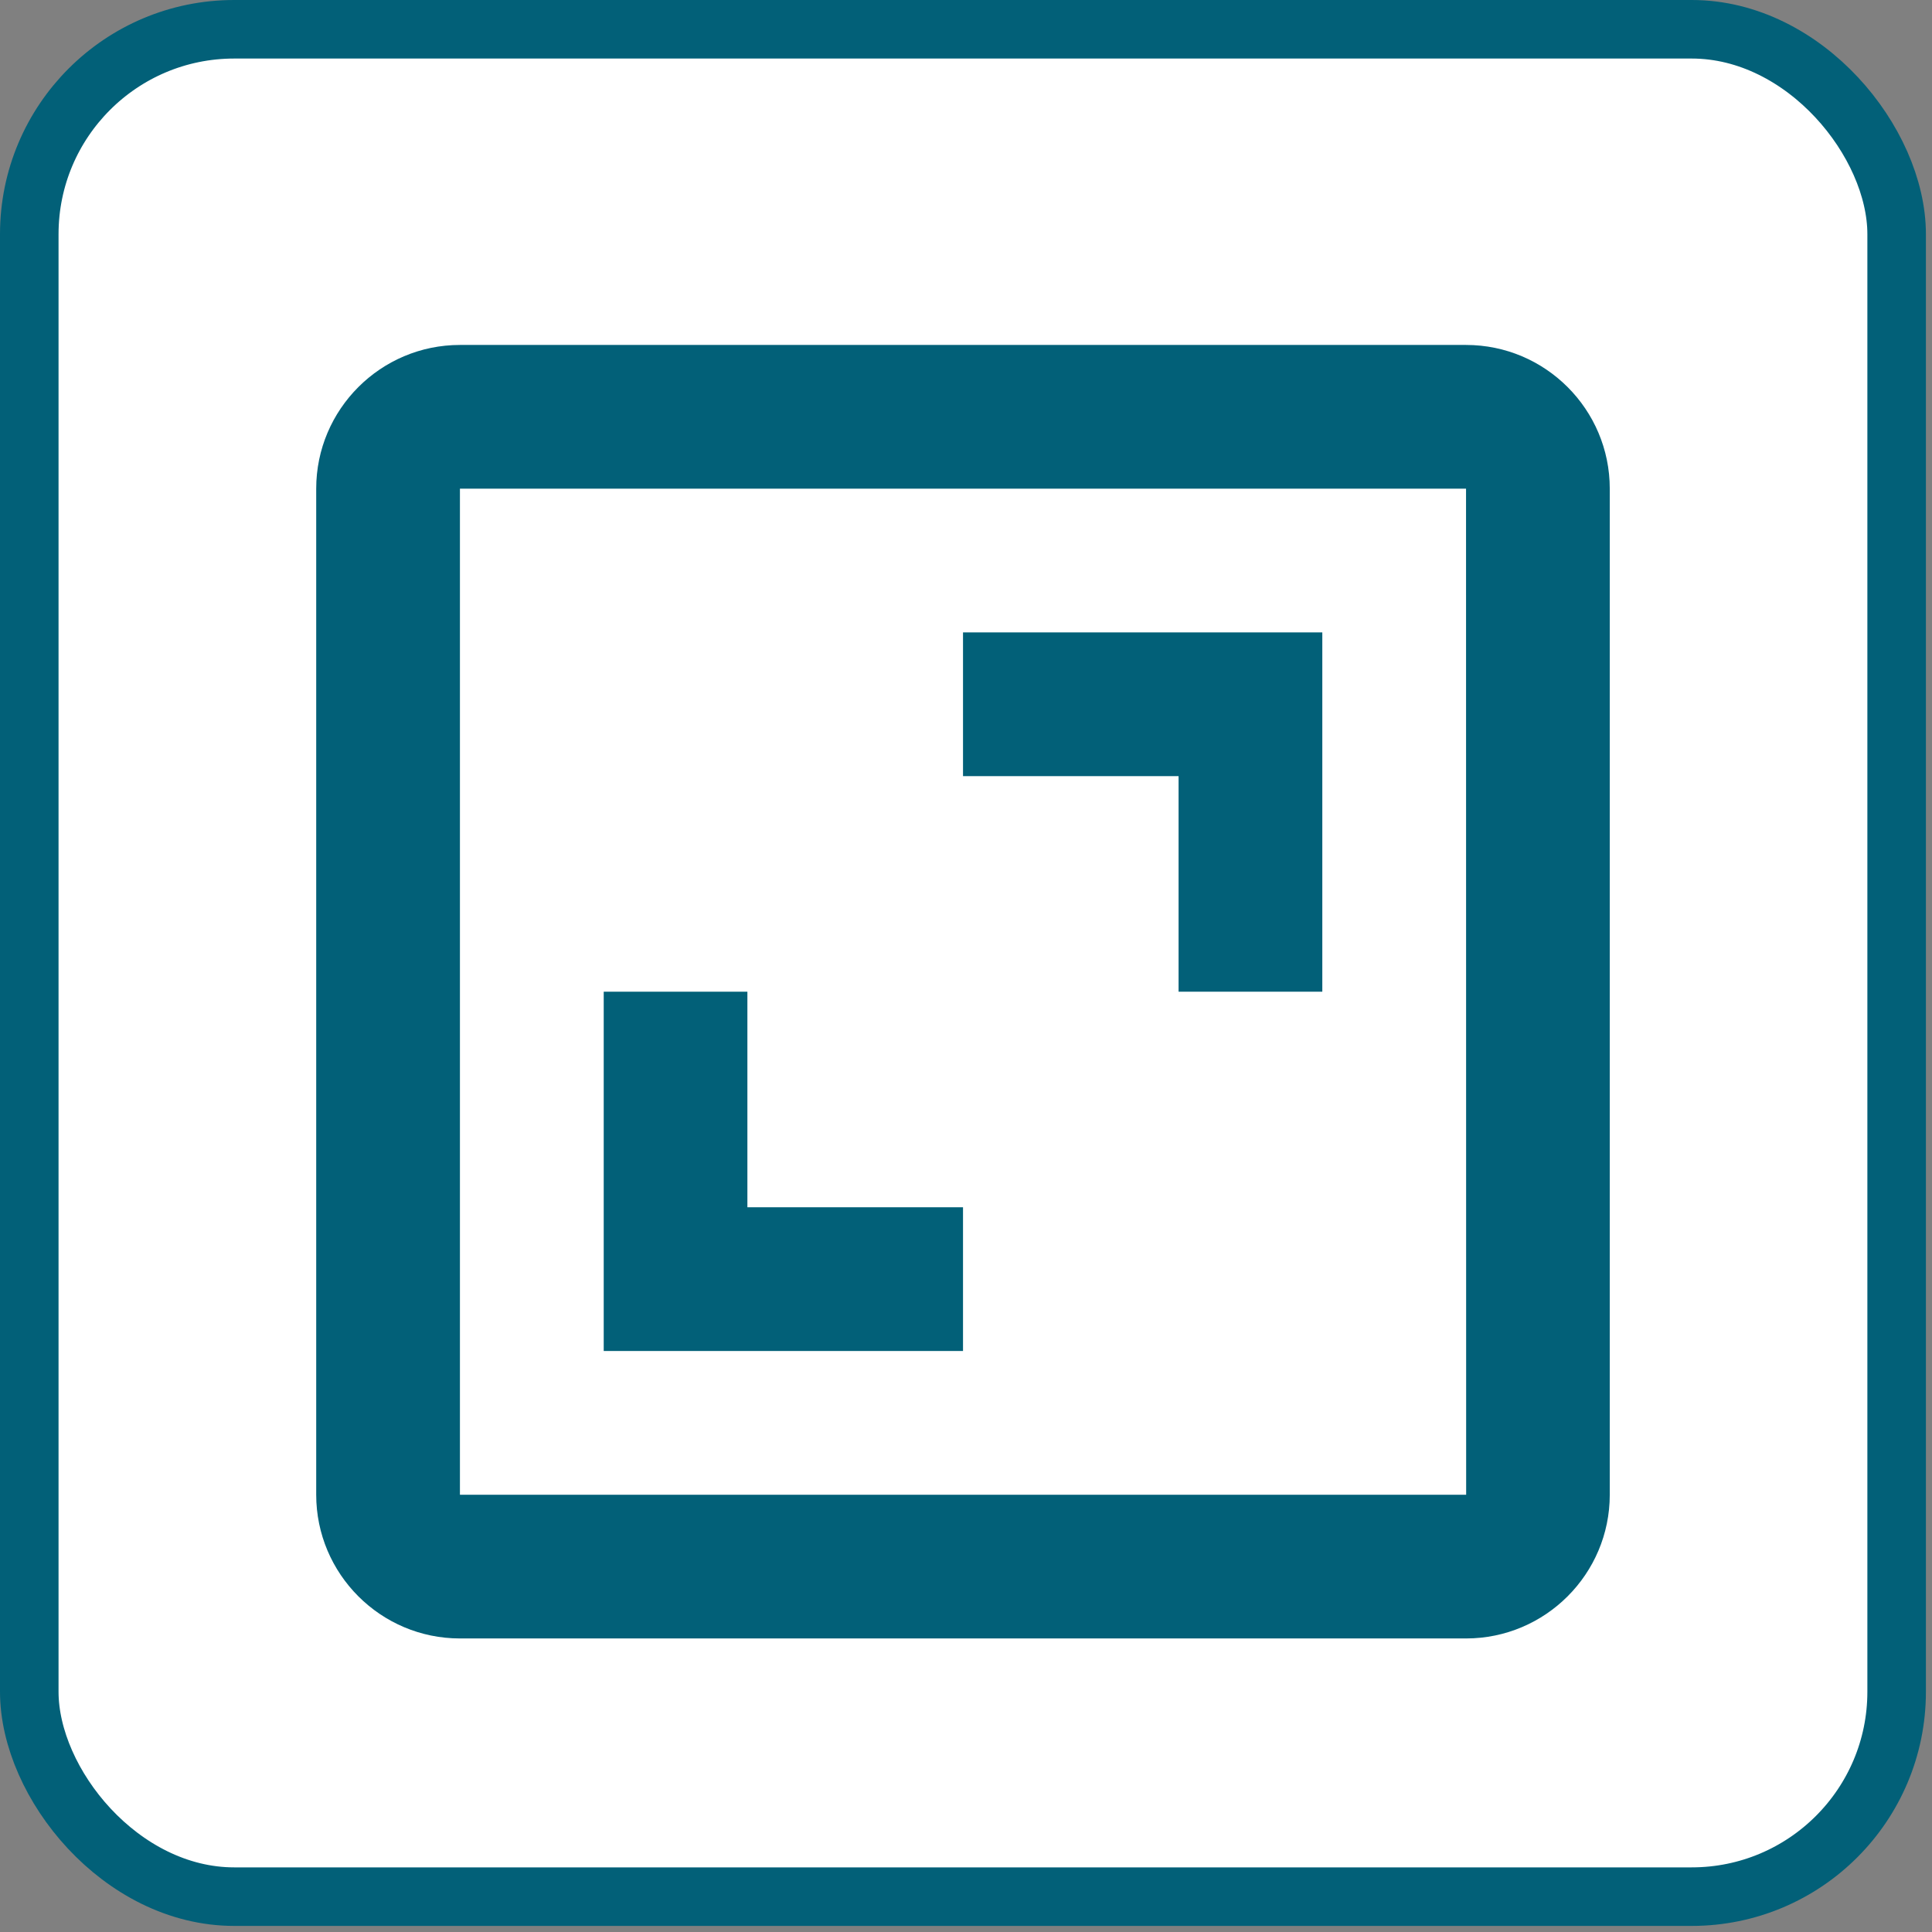 <svg width="33" height="33" viewBox="0 0 33 33" fill="none" xmlns="http://www.w3.org/2000/svg">
<rect x="0" y="0" width="33" height="33" fill="#808080" stroke="none"/>
<rect x="0.5" y="0.5" width="31.896" height="31.896" rx="3.5" fill="white" stroke="#026078"/>
<path d="M5.401 8.347V25.531C5.401 26.885 6.502 27.986 7.856 27.986H25.041C26.395 27.986 27.496 26.885 27.496 25.531V8.347C27.496 6.993 26.395 5.892 25.041 5.892H7.856C6.502 5.892 5.401 6.993 5.401 8.347ZM25.043 25.531H7.856V8.347H25.041L25.043 25.531Z" fill="#026078"/>
<path d="M20.131 16.939H22.586V10.802H16.449V13.257H20.131V16.939ZM16.449 20.621H12.766V16.939H10.312V23.076H16.449V20.621Z" fill="#026078"/>
</svg>
